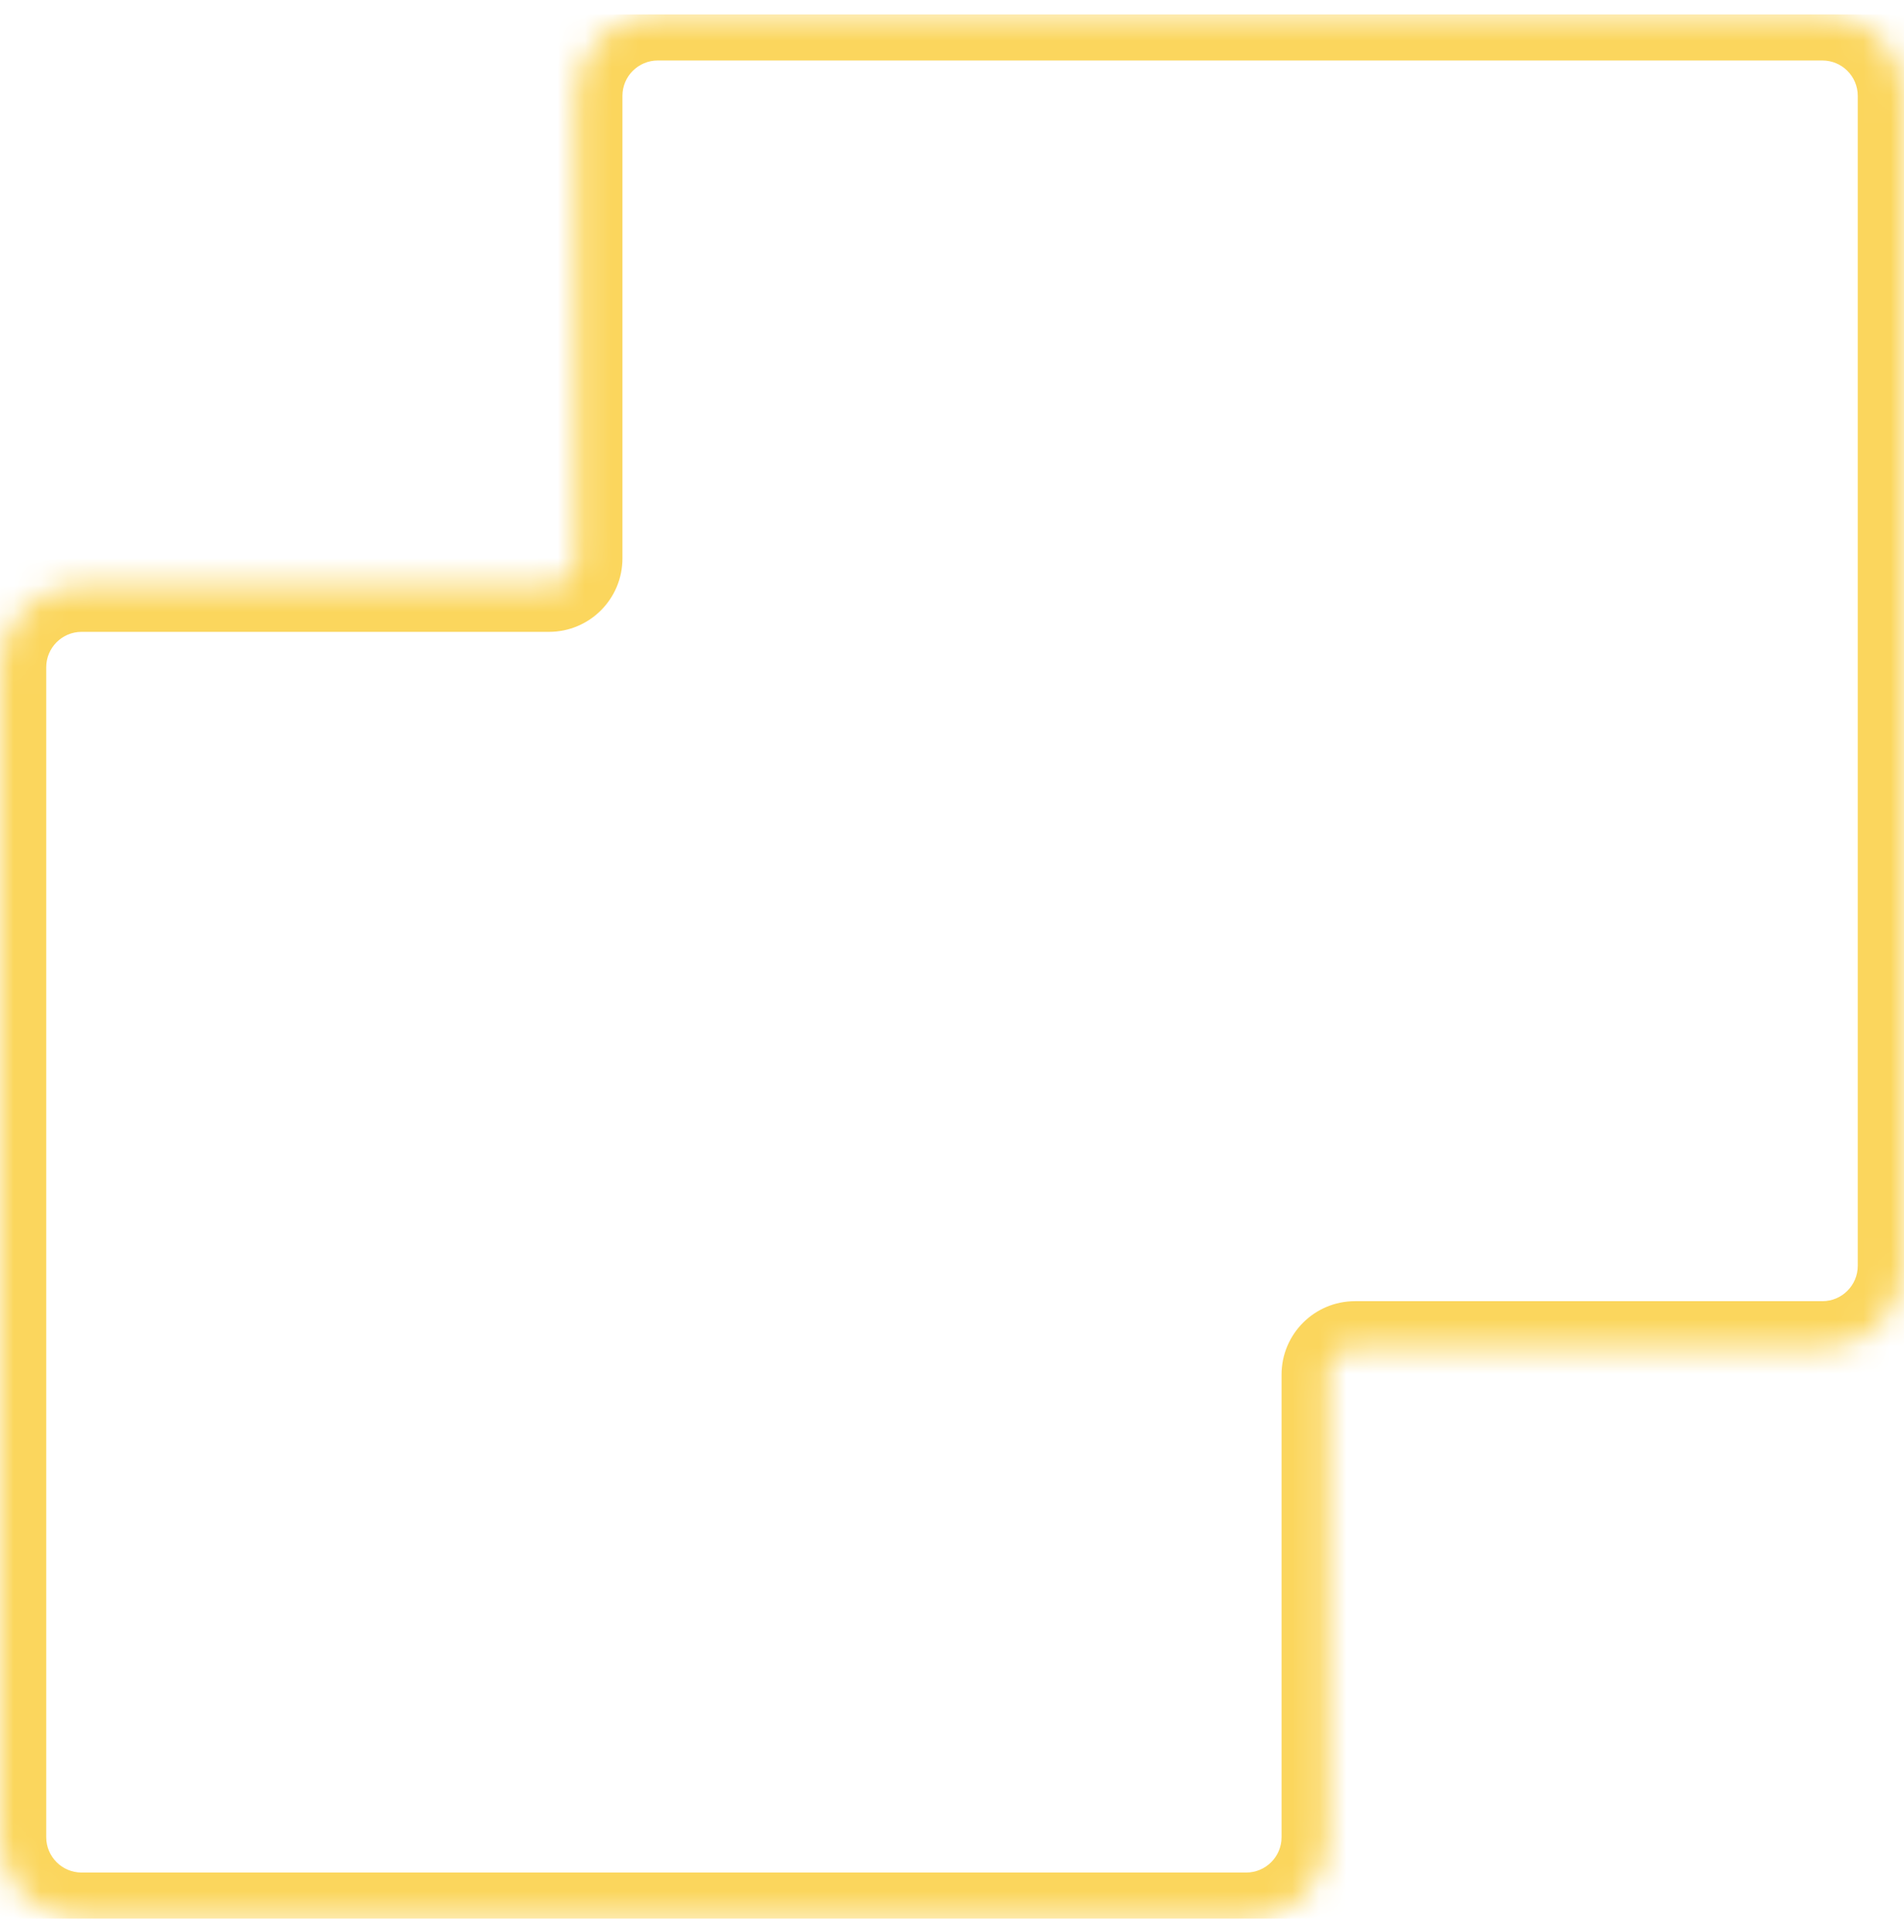 <?xml version="1.0" encoding="UTF-8"?> <svg xmlns="http://www.w3.org/2000/svg" width="70" height="71" viewBox="0 0 70 71" fill="none"><g clip-path="url(#clip0_502_31067)"><mask id="path-1-inside-1_502_31067" fill="white"><path fill-rule="evenodd" clip-rule="evenodd" d="M24.184 0.523C22.527 0.523 21.184 1.867 21.184 3.523V20.523C21.184 21.076 20.737 21.523 20.184 21.523H3C1.343 21.523 0 22.867 0 24.523V67.523C0 69.18 1.343 70.523 3 70.523H45.816C47.472 70.523 48.816 69.18 48.816 67.523V50.523C48.816 49.971 49.263 49.523 49.816 49.523H67C68.657 49.523 70 48.18 70 46.523V3.523C70 1.867 68.657 0.523 67 0.523H24.184Z"></path></mask><path d="M22.884 3.523C22.884 2.805 23.466 2.223 24.184 2.223V-1.177C21.589 -1.177 19.484 0.928 19.484 3.523H22.884ZM22.884 20.523V3.523H19.484V20.523H22.884ZM3 23.223H20.184V19.823H3V23.223ZM1.7 24.523C1.7 23.805 2.282 23.223 3 23.223V19.823C0.404 19.823 -1.7 21.928 -1.7 24.523H1.7ZM1.7 67.523V24.523H-1.7V67.523H1.7ZM3 68.823C2.282 68.823 1.7 68.241 1.7 67.523H-1.7C-1.7 70.119 0.404 72.223 3 72.223V68.823ZM45.816 68.823H3V72.223H45.816V68.823ZM47.116 67.523C47.116 68.241 46.534 68.823 45.816 68.823V72.223C48.411 72.223 50.516 70.119 50.516 67.523H47.116ZM47.116 50.523V67.523H50.516V50.523H47.116ZM67 47.823H49.816V51.223H67V47.823ZM68.3 46.523C68.3 47.241 67.718 47.823 67 47.823V51.223C69.596 51.223 71.7 49.119 71.7 46.523H68.3ZM68.3 3.523V46.523H71.7V3.523H68.3ZM67 2.223C67.718 2.223 68.3 2.805 68.3 3.523H71.7C71.7 0.928 69.596 -1.177 67 -1.177V2.223ZM24.184 2.223H67V-1.177H24.184V2.223ZM50.516 50.523C50.516 50.91 50.202 51.223 49.816 51.223V47.823C48.325 47.823 47.116 49.032 47.116 50.523H50.516ZM19.484 20.523C19.484 20.137 19.798 19.823 20.184 19.823V23.223C21.675 23.223 22.884 22.015 22.884 20.523H19.484Z" fill="#FBD65D" mask="url(#path-1-inside-1_502_31067)"></path></g><defs><clipPath id="clip0_502_31067"><rect width="70" height="70" fill="white" transform="translate(0 0.523)"></rect></clipPath></defs></svg> 
